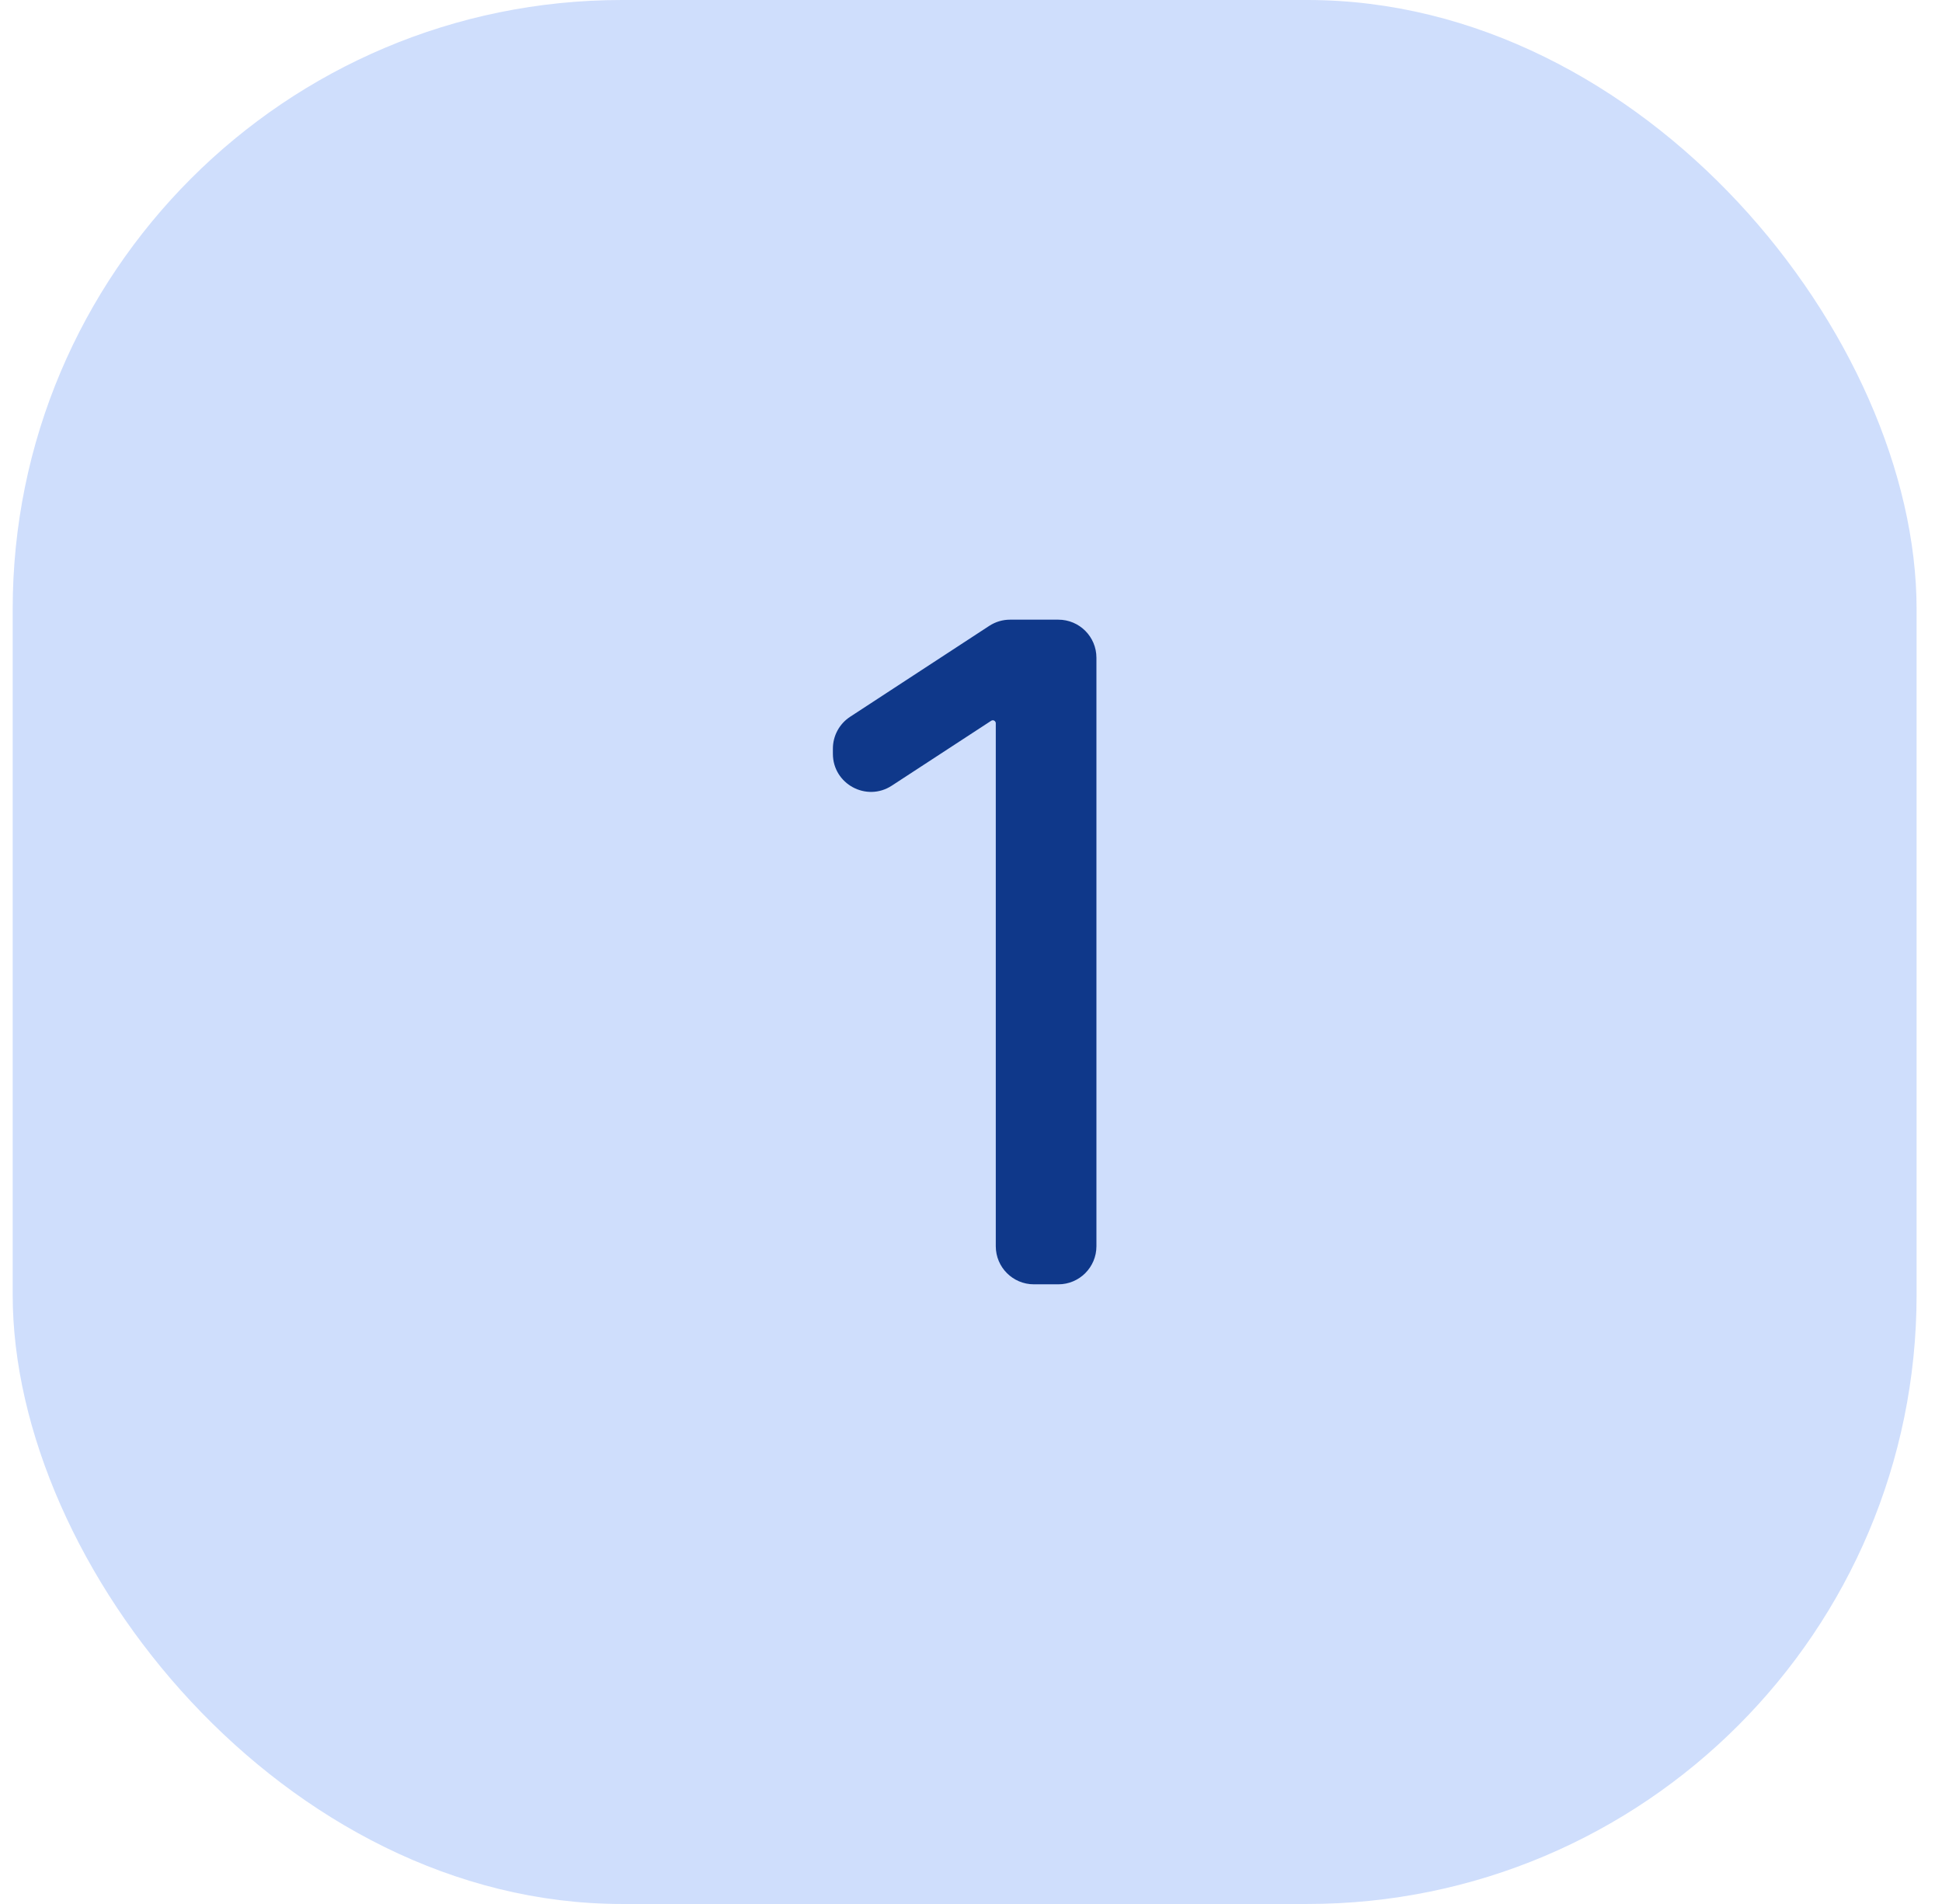 <svg width="51" height="50" viewBox="0 0 51 50" fill="none" xmlns="http://www.w3.org/2000/svg">
<rect x="0.333" width="50" height="50" rx="16" fill="#CFDEFC"/>
<path d="M27.794 16.273C28.346 16.273 28.794 16.72 28.794 17.273V32.727C28.794 33.279 28.346 33.727 27.794 33.727H27.151C26.599 33.727 26.151 33.279 26.151 32.727V18.994C26.151 18.95 26.116 18.915 26.073 18.915C26.057 18.915 26.042 18.919 26.03 18.928L23.42 20.632C22.755 21.066 21.873 20.589 21.873 19.795V19.66C21.873 19.323 22.043 19.008 22.326 18.823L25.979 16.436C26.142 16.329 26.332 16.273 26.526 16.273H27.794Z" fill="#0F388A"/>
</svg>
